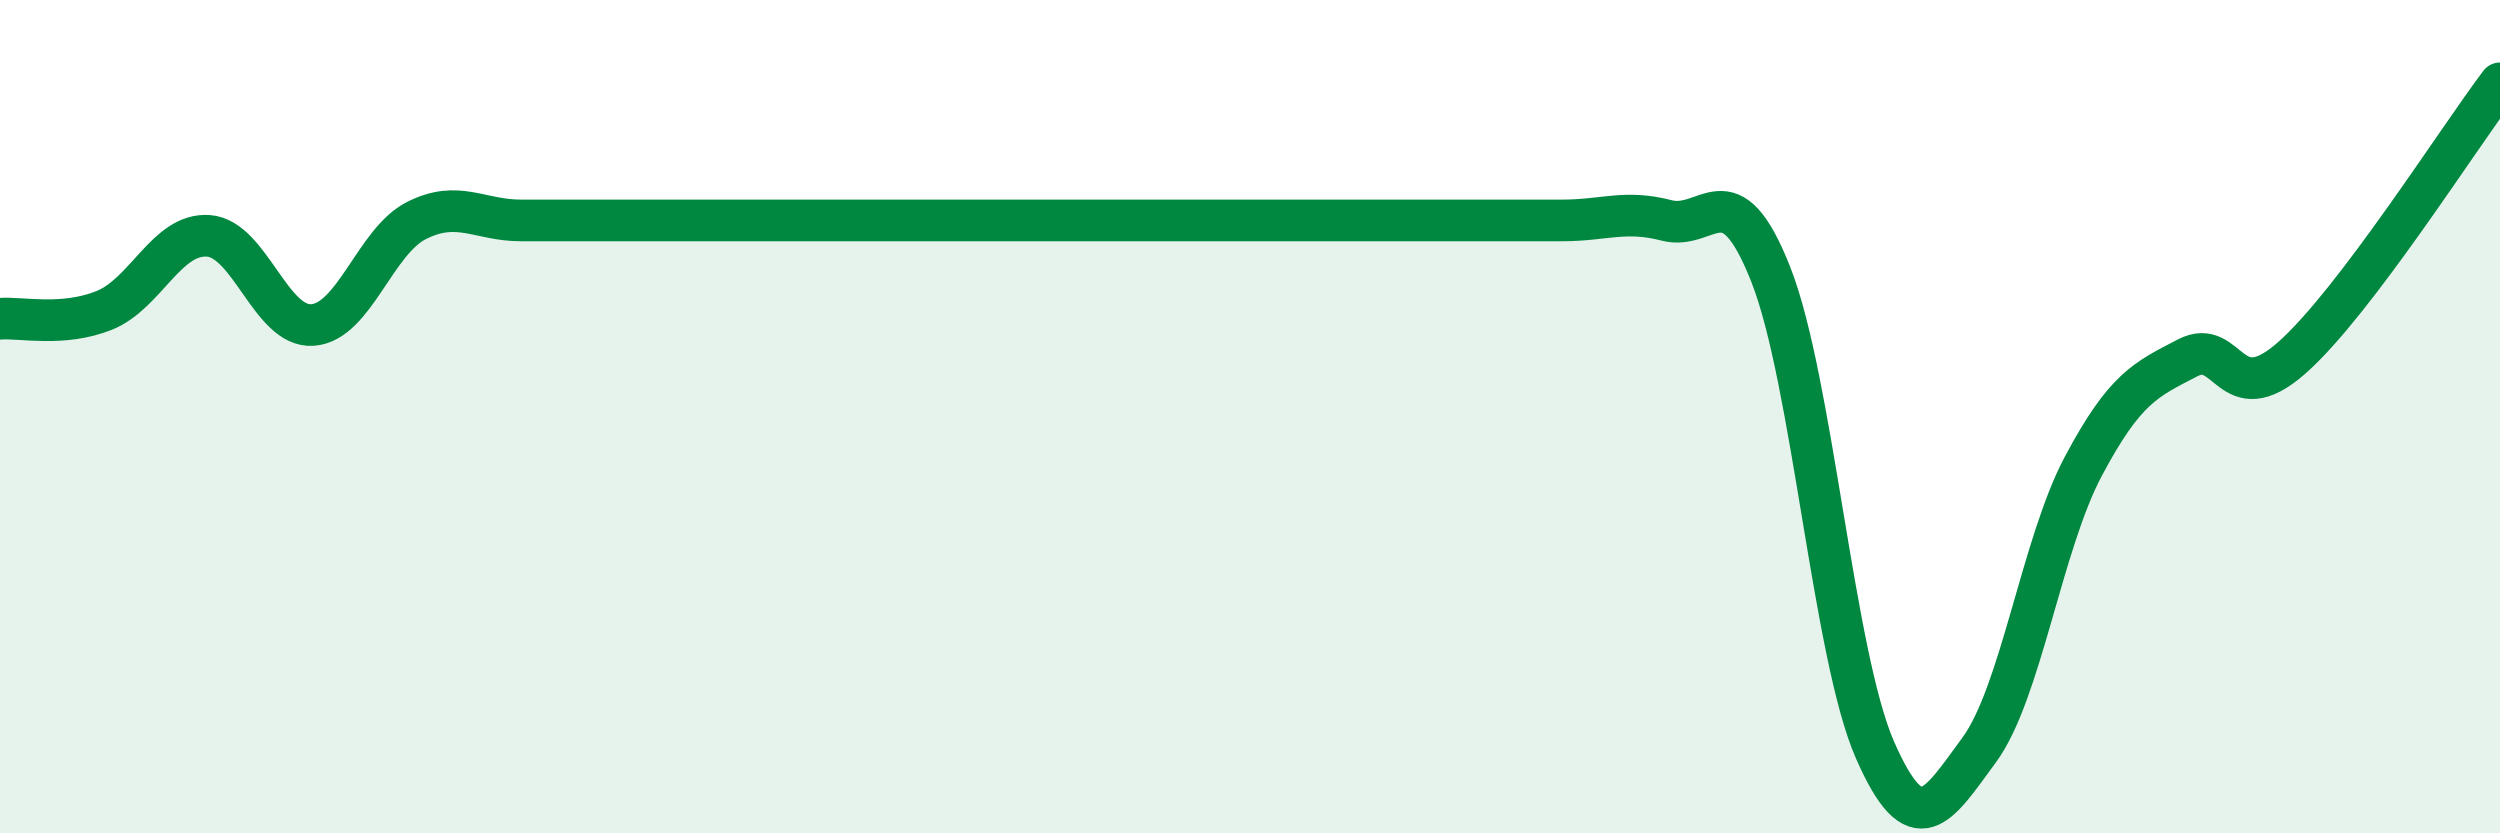 
    <svg width="60" height="20" viewBox="0 0 60 20" xmlns="http://www.w3.org/2000/svg">
      <path
        d="M 0,7.65 C 0.5,7.61 1.5,7.85 2.5,7.45 C 3.5,7.05 4,5.59 5,5.66 C 6,5.73 6.5,7.87 7.5,7.8 C 8.5,7.73 9,5.79 10,5.29 C 11,4.79 11.5,5.29 12.5,5.29 C 13.5,5.29 14,5.29 15,5.29 C 16,5.29 16.5,5.29 17.5,5.29 C 18.5,5.29 19,5.29 20,5.29 C 21,5.29 21.5,5.29 22.5,5.29 C 23.5,5.29 24,5.29 25,5.29 C 26,5.29 26.5,5.29 27.5,5.29 C 28.5,5.29 29,5.29 30,5.29 C 31,5.29 31.5,5.29 32.5,5.29 C 33.5,5.29 34,5.29 35,5.29 C 36,5.29 36.5,5.29 37.5,5.29 C 38.5,5.29 39,5.03 40,5.29 C 41,5.55 41.5,4.05 42.5,6.59 C 43.5,9.13 44,15.72 45,18 C 46,20.28 46.5,19.36 47.5,18 C 48.5,16.64 49,13.07 50,11.19 C 51,9.31 51.5,9.11 52.5,8.59 C 53.5,8.07 53.5,9.91 55,8.59 C 56.5,7.27 59,3.32 60,2L60 20L0 20Z"
        fill="#008740"
        opacity="0.1"
        stroke-linecap="round"
        stroke-linejoin="round"
      />
      <path
        d="M 0,7.65 C 0.5,7.61 1.5,7.85 2.5,7.45 C 3.5,7.05 4,5.59 5,5.66 C 6,5.73 6.5,7.87 7.5,7.8 C 8.5,7.73 9,5.79 10,5.29 C 11,4.79 11.5,5.29 12.5,5.29 C 13.5,5.29 14,5.29 15,5.29 C 16,5.29 16.5,5.29 17.5,5.29 C 18.5,5.29 19,5.29 20,5.29 C 21,5.29 21.5,5.29 22.5,5.29 C 23.5,5.29 24,5.29 25,5.29 C 26,5.29 26.5,5.29 27.5,5.29 C 28.5,5.29 29,5.29 30,5.29 C 31,5.29 31.5,5.29 32.5,5.29 C 33.5,5.29 34,5.29 35,5.29 C 36,5.29 36.5,5.29 37.5,5.29 C 38.5,5.29 39,5.03 40,5.29 C 41,5.55 41.5,4.05 42.5,6.59 C 43.5,9.13 44,15.72 45,18 C 46,20.28 46.5,19.36 47.5,18 C 48.5,16.64 49,13.07 50,11.19 C 51,9.31 51.5,9.11 52.5,8.59 C 53.5,8.07 53.5,9.91 55,8.59 C 56.5,7.27 59,3.32 60,2"
        stroke="#008740"
        stroke-width="1"
        fill="none"
        stroke-linecap="round"
        stroke-linejoin="round"
      />
    </svg>
  
